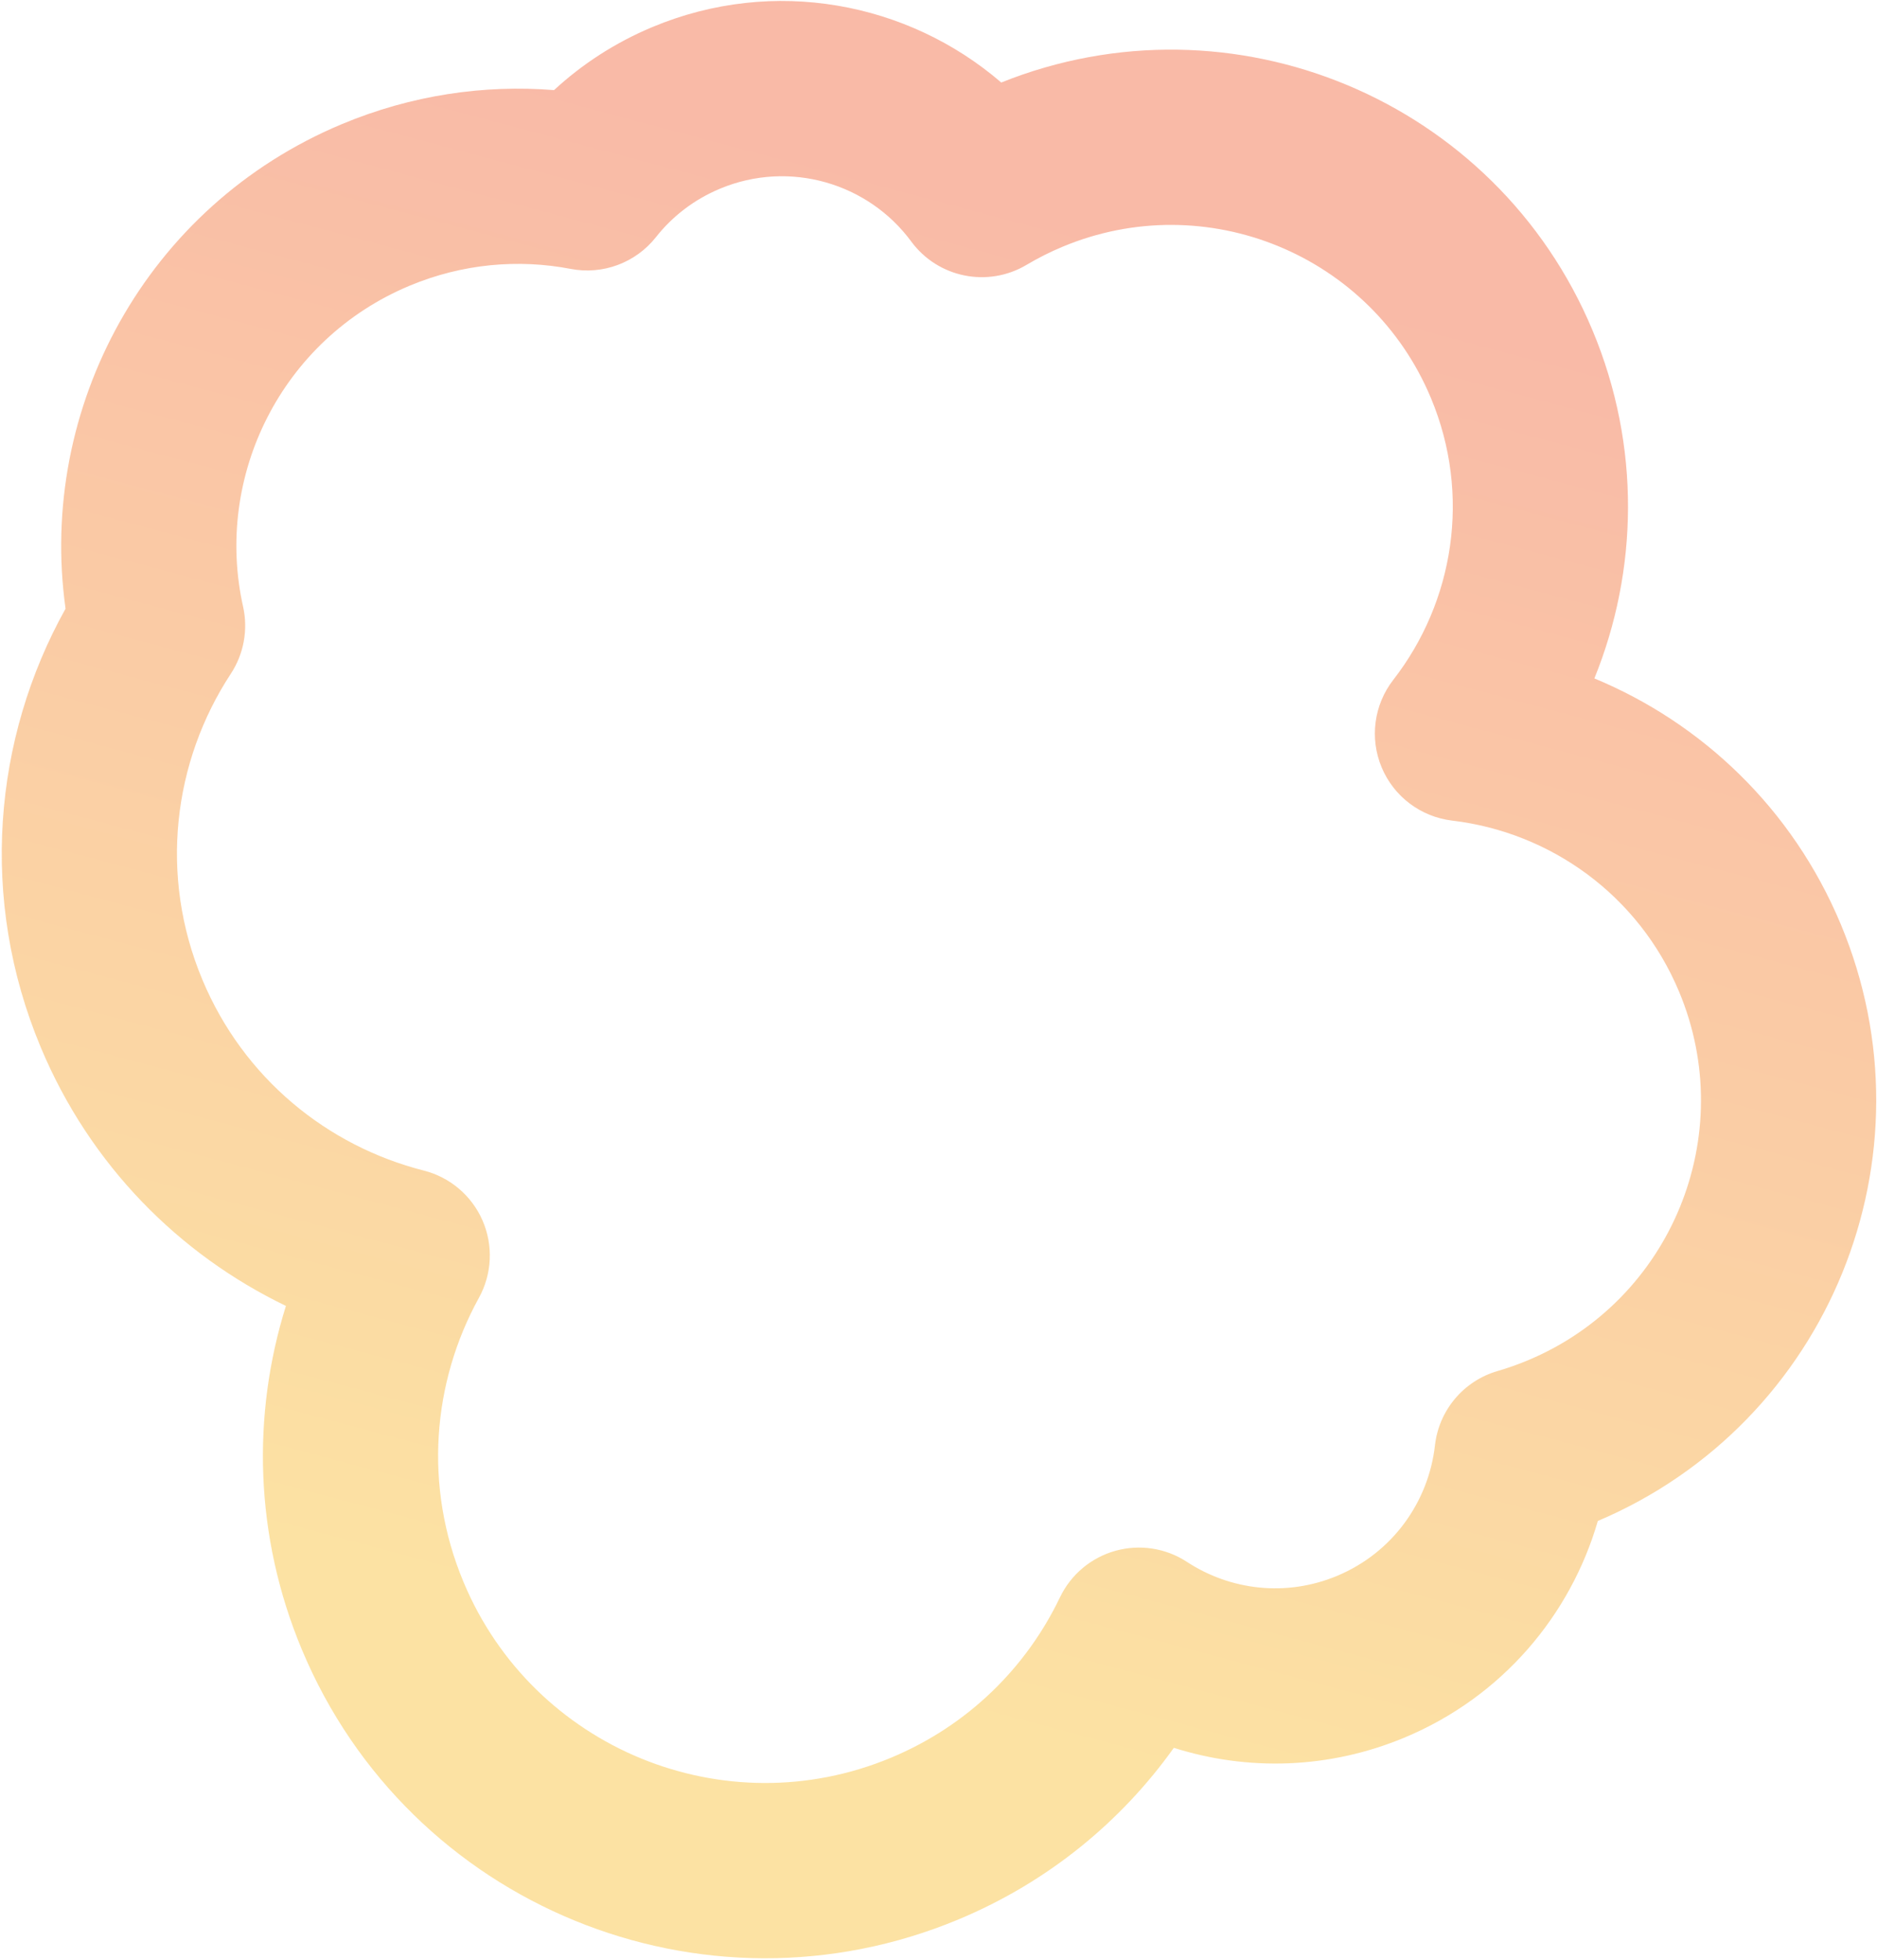 <?xml version="1.0" encoding="UTF-8"?> <svg xmlns="http://www.w3.org/2000/svg" width="750" height="783" viewBox="0 0 750 783" fill="none"> <path opacity="0.4" fill-rule="evenodd" clip-rule="evenodd" d="M534.304 629.525C513.902 638.055 491.592 635.301 474.275 623.961C465.832 618.432 455.414 616.817 445.694 619.529C435.974 622.241 427.898 629.017 423.537 638.118C410.16 666.036 386.937 689.268 356.137 702.145C289.567 729.978 213.04 698.575 185.208 632.005C169.214 593.752 172.749 552.237 191.373 518.448C196.605 508.955 197.144 497.574 192.833 487.63C188.521 477.685 179.845 470.299 169.34 467.63C130.805 457.84 97.324 430.75 80.856 391.362C63.472 349.784 69.162 304.314 92.23 269.159C97.421 261.247 99.188 251.57 97.127 242.334C85.481 190.147 112.565 135.509 163.609 114.168C184.823 105.299 207.106 103.416 228.044 107.425C240.869 109.881 253.994 104.993 262.089 94.748C268.59 86.519 277.204 79.766 287.664 75.393C315.496 63.757 346.956 73.187 364.111 96.482C374.79 110.982 394.728 115.013 410.2 105.8C414.723 103.107 419.503 100.691 424.534 98.588C481.872 74.615 547.787 101.663 571.759 159.001C587.968 197.769 580.886 240.499 556.726 271.584C548.979 281.551 547.2 294.917 552.069 306.563C556.938 318.21 567.702 326.332 580.237 327.819C619.334 332.457 654.722 357.43 670.931 396.199C694.904 453.536 667.856 519.451 610.518 543.424C606.494 545.107 602.44 546.534 598.373 547.717C584.815 551.661 574.955 563.366 573.371 577.397C570.831 599.893 556.528 620.233 534.304 629.525ZM469.038 698.238C498.237 707.491 530.788 706.867 561.305 694.108C600.319 677.796 627.539 645.208 638.452 607.614C730.818 568.406 774.269 461.892 735.514 369.197C716.162 322.912 679.963 288.823 637.075 271.023C654.531 227.994 655.693 178.284 636.342 131.999C597.811 39.84 492.478 -4.078 400.075 32.964C362.785 0.868 309.179 -9.474 260.662 10.811C245.803 17.023 232.613 25.628 221.383 35.995C193.316 33.761 164.311 38.003 136.607 49.585C58.418 82.276 14.993 163 26.194 243.156C-2.711 295.008 -8.445 359.241 16.274 418.364C35.983 465.506 71.616 501.158 114.249 521.701C100.621 565.202 101.649 613.619 120.625 659.007C163.37 761.244 280.901 809.473 383.138 766.728C418.892 751.78 448.069 727.645 469.038 698.238Z" fill="url(#paint0_linear_295_3896)"></path> <defs> <linearGradient id="paint0_linear_295_3896" x1="209.728" y1="644.792" x2="363.728" y2="66.792" gradientUnits="userSpaceOnUse"> <stop stop-color="#F7B718"></stop> <stop offset="1" stop-color="#F05223"></stop> </linearGradient> </defs> </svg> 